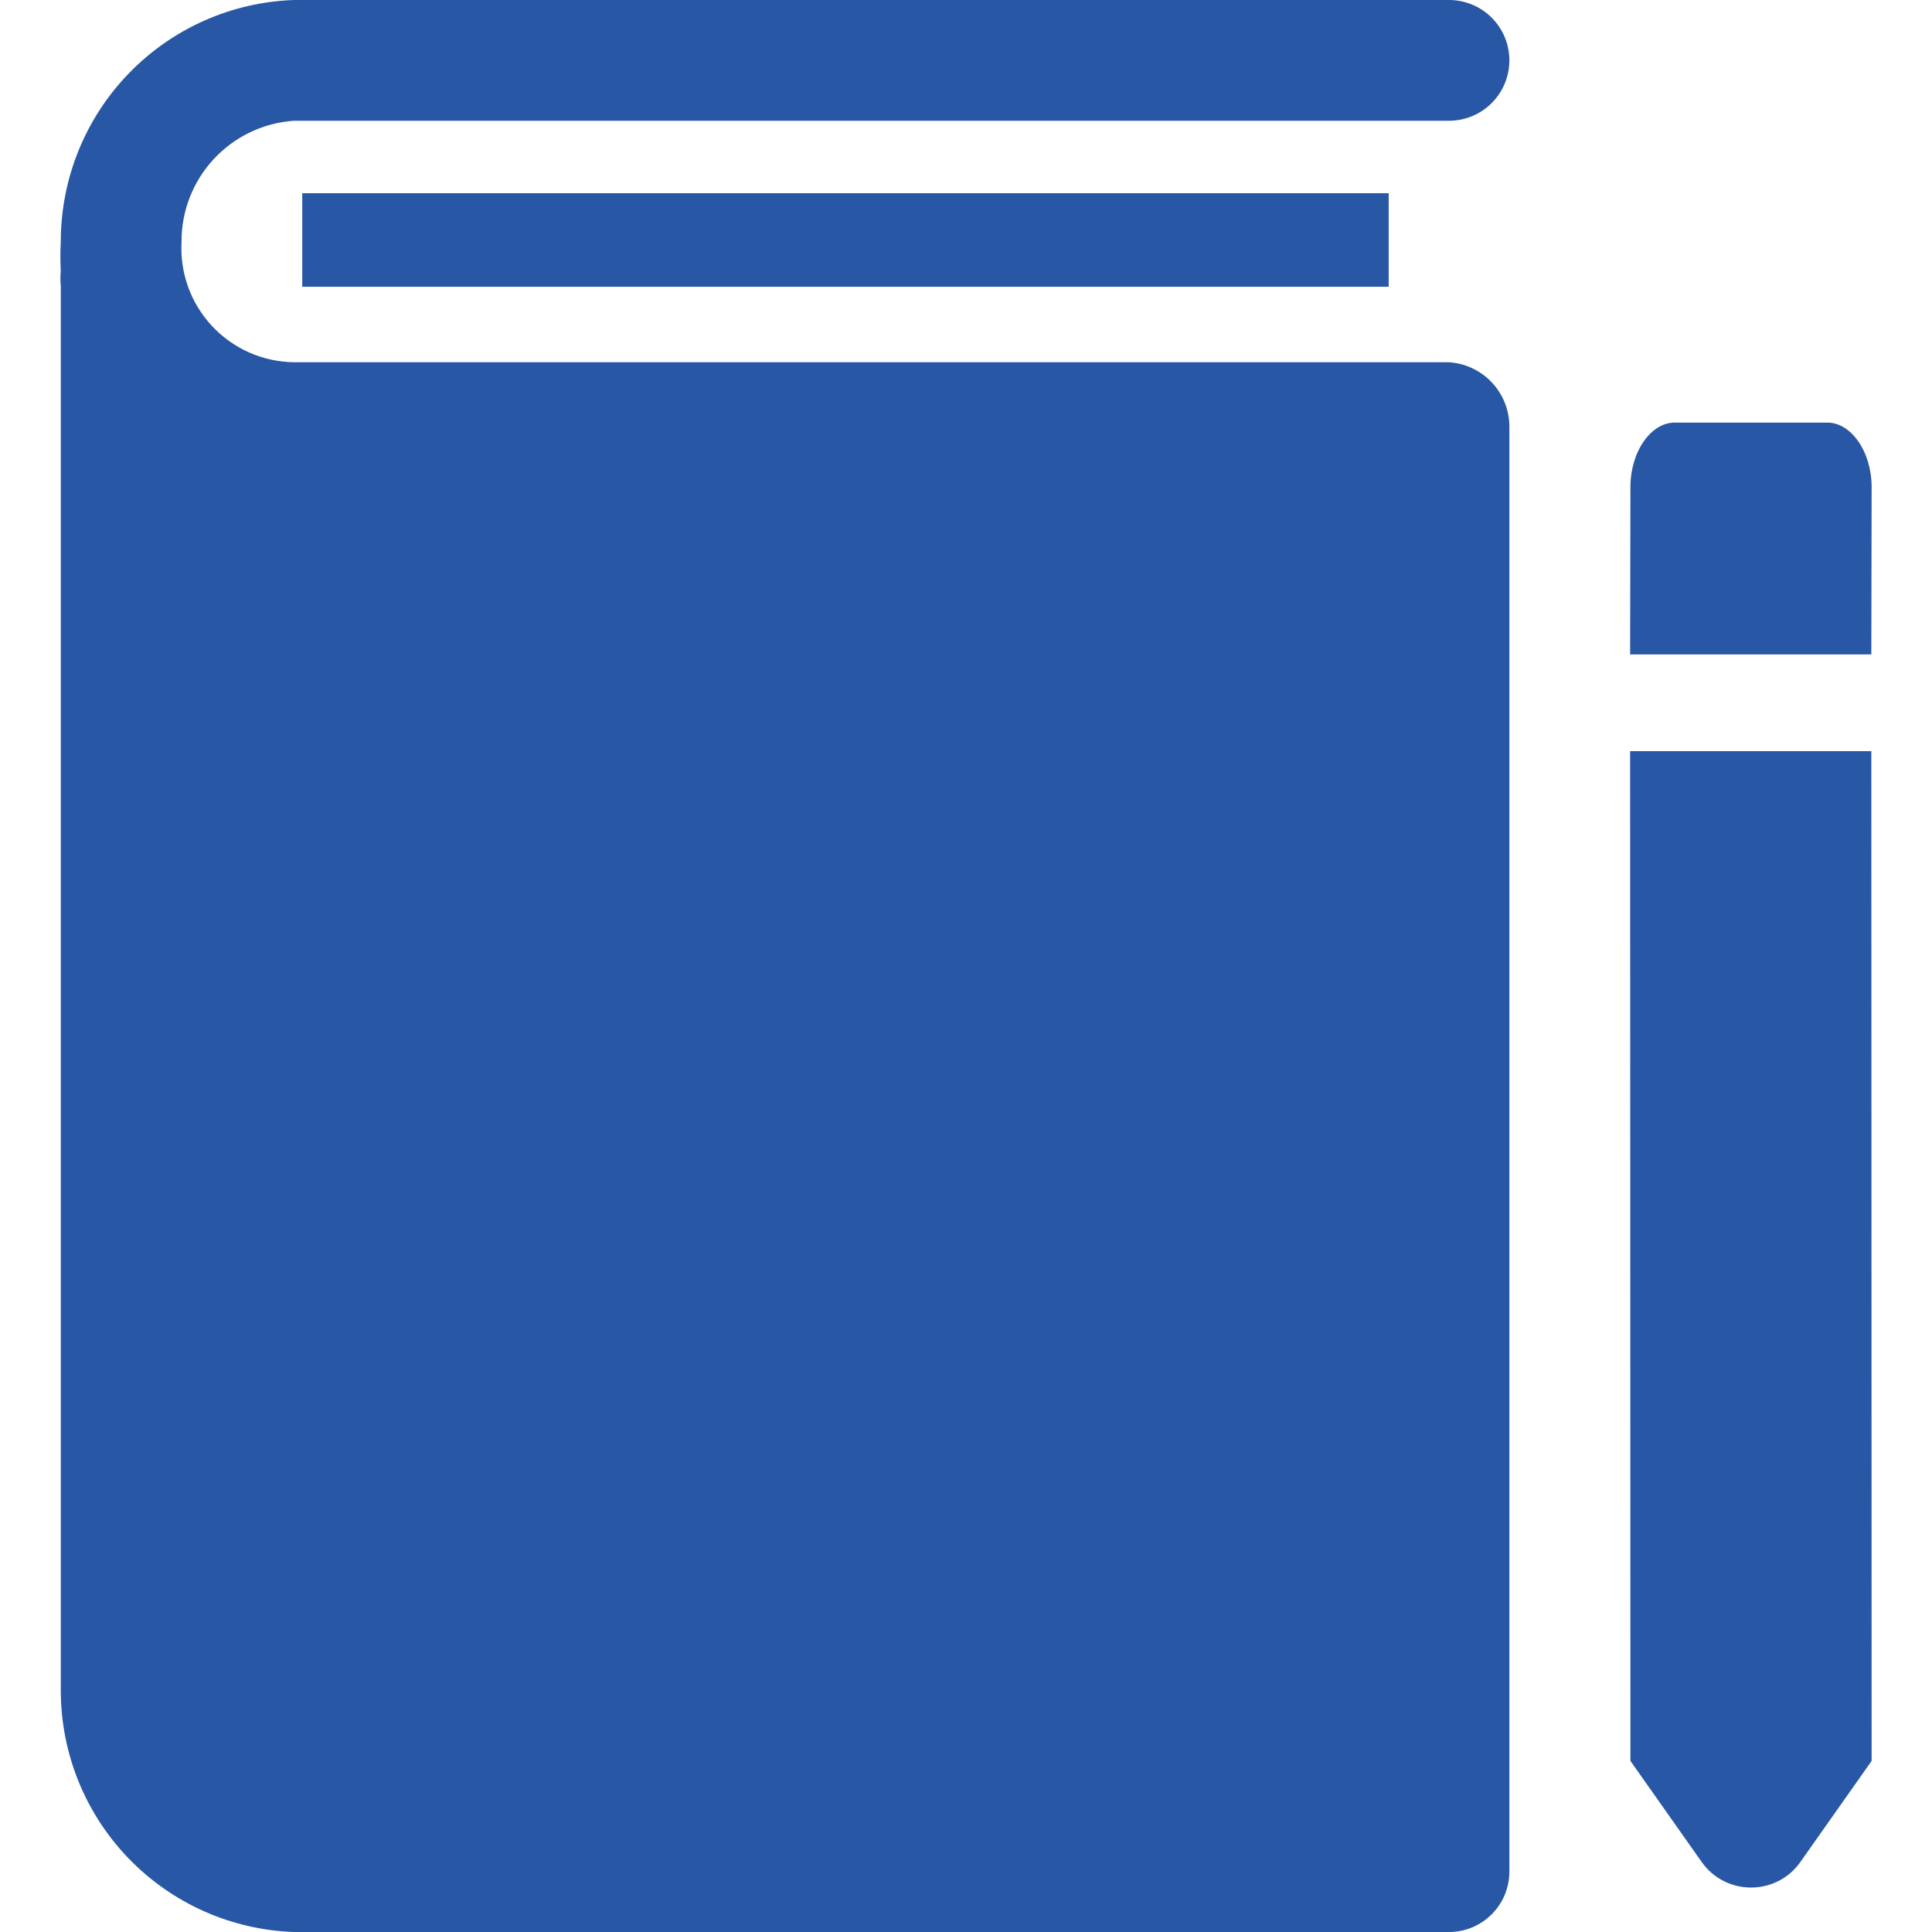 <?xml version="1.0" standalone="no"?>
<svg width="32" height="32" viewBox="0 0 32 32" fill="none" xmlns="http://www.w3.org/2000/svg">
<path fill-rule="evenodd" clip-rule="evenodd" d="M4.866 6H24C24.272 6.018 24.526 6.138 24.712 6.337C24.898 6.536 25.001 6.798 25 7.07V31C25 31.265 24.895 31.52 24.707 31.707C24.52 31.895 24.265 32 24 32H4.866C3.83 31.964 2.848 31.526 2.129 30.78C1.409 30.034 1.007 29.037 1.007 28V4.73C0.998 4.65 0.998 4.57 1.007 4.49C0.998 4.327 0.998 4.163 1.007 4C1.007 2.963 1.409 1.966 2.129 1.22C2.848 0.474 3.83 0.036 4.866 0H24C24.265 0 24.52 0.105 24.707 0.293C24.895 0.48 25 0.735 25 1C25 1.265 24.895 1.52 24.707 1.707C24.52 1.895 24.265 2 24 2H4.866C4.36 2.035 3.887 2.262 3.542 2.633C3.197 3.004 3.005 3.493 3.007 4C2.992 4.255 3.029 4.51 3.115 4.75C3.201 4.99 3.336 5.21 3.509 5.397C3.683 5.584 3.893 5.734 4.126 5.838C4.359 5.941 4.611 5.996 4.866 6ZM23.001 3.2H5.006V4.75H23.001V3.2Z" fill="#2857A5"/>
<path d="M31 8.066C31 7.476 30.654 6.985 30.249 7L27.756 7C27.351 6.985 27.005 7.476 27.005 8.066L27 10.839L30.995 10.839M27.005 29.166L28.185 30.84C28.584 31.405 29.422 31.405 29.82 30.84L31 29.166L30.995 12.442L27 12.442L27.005 29.166Z" fill="#2857A5"/>
</svg>
